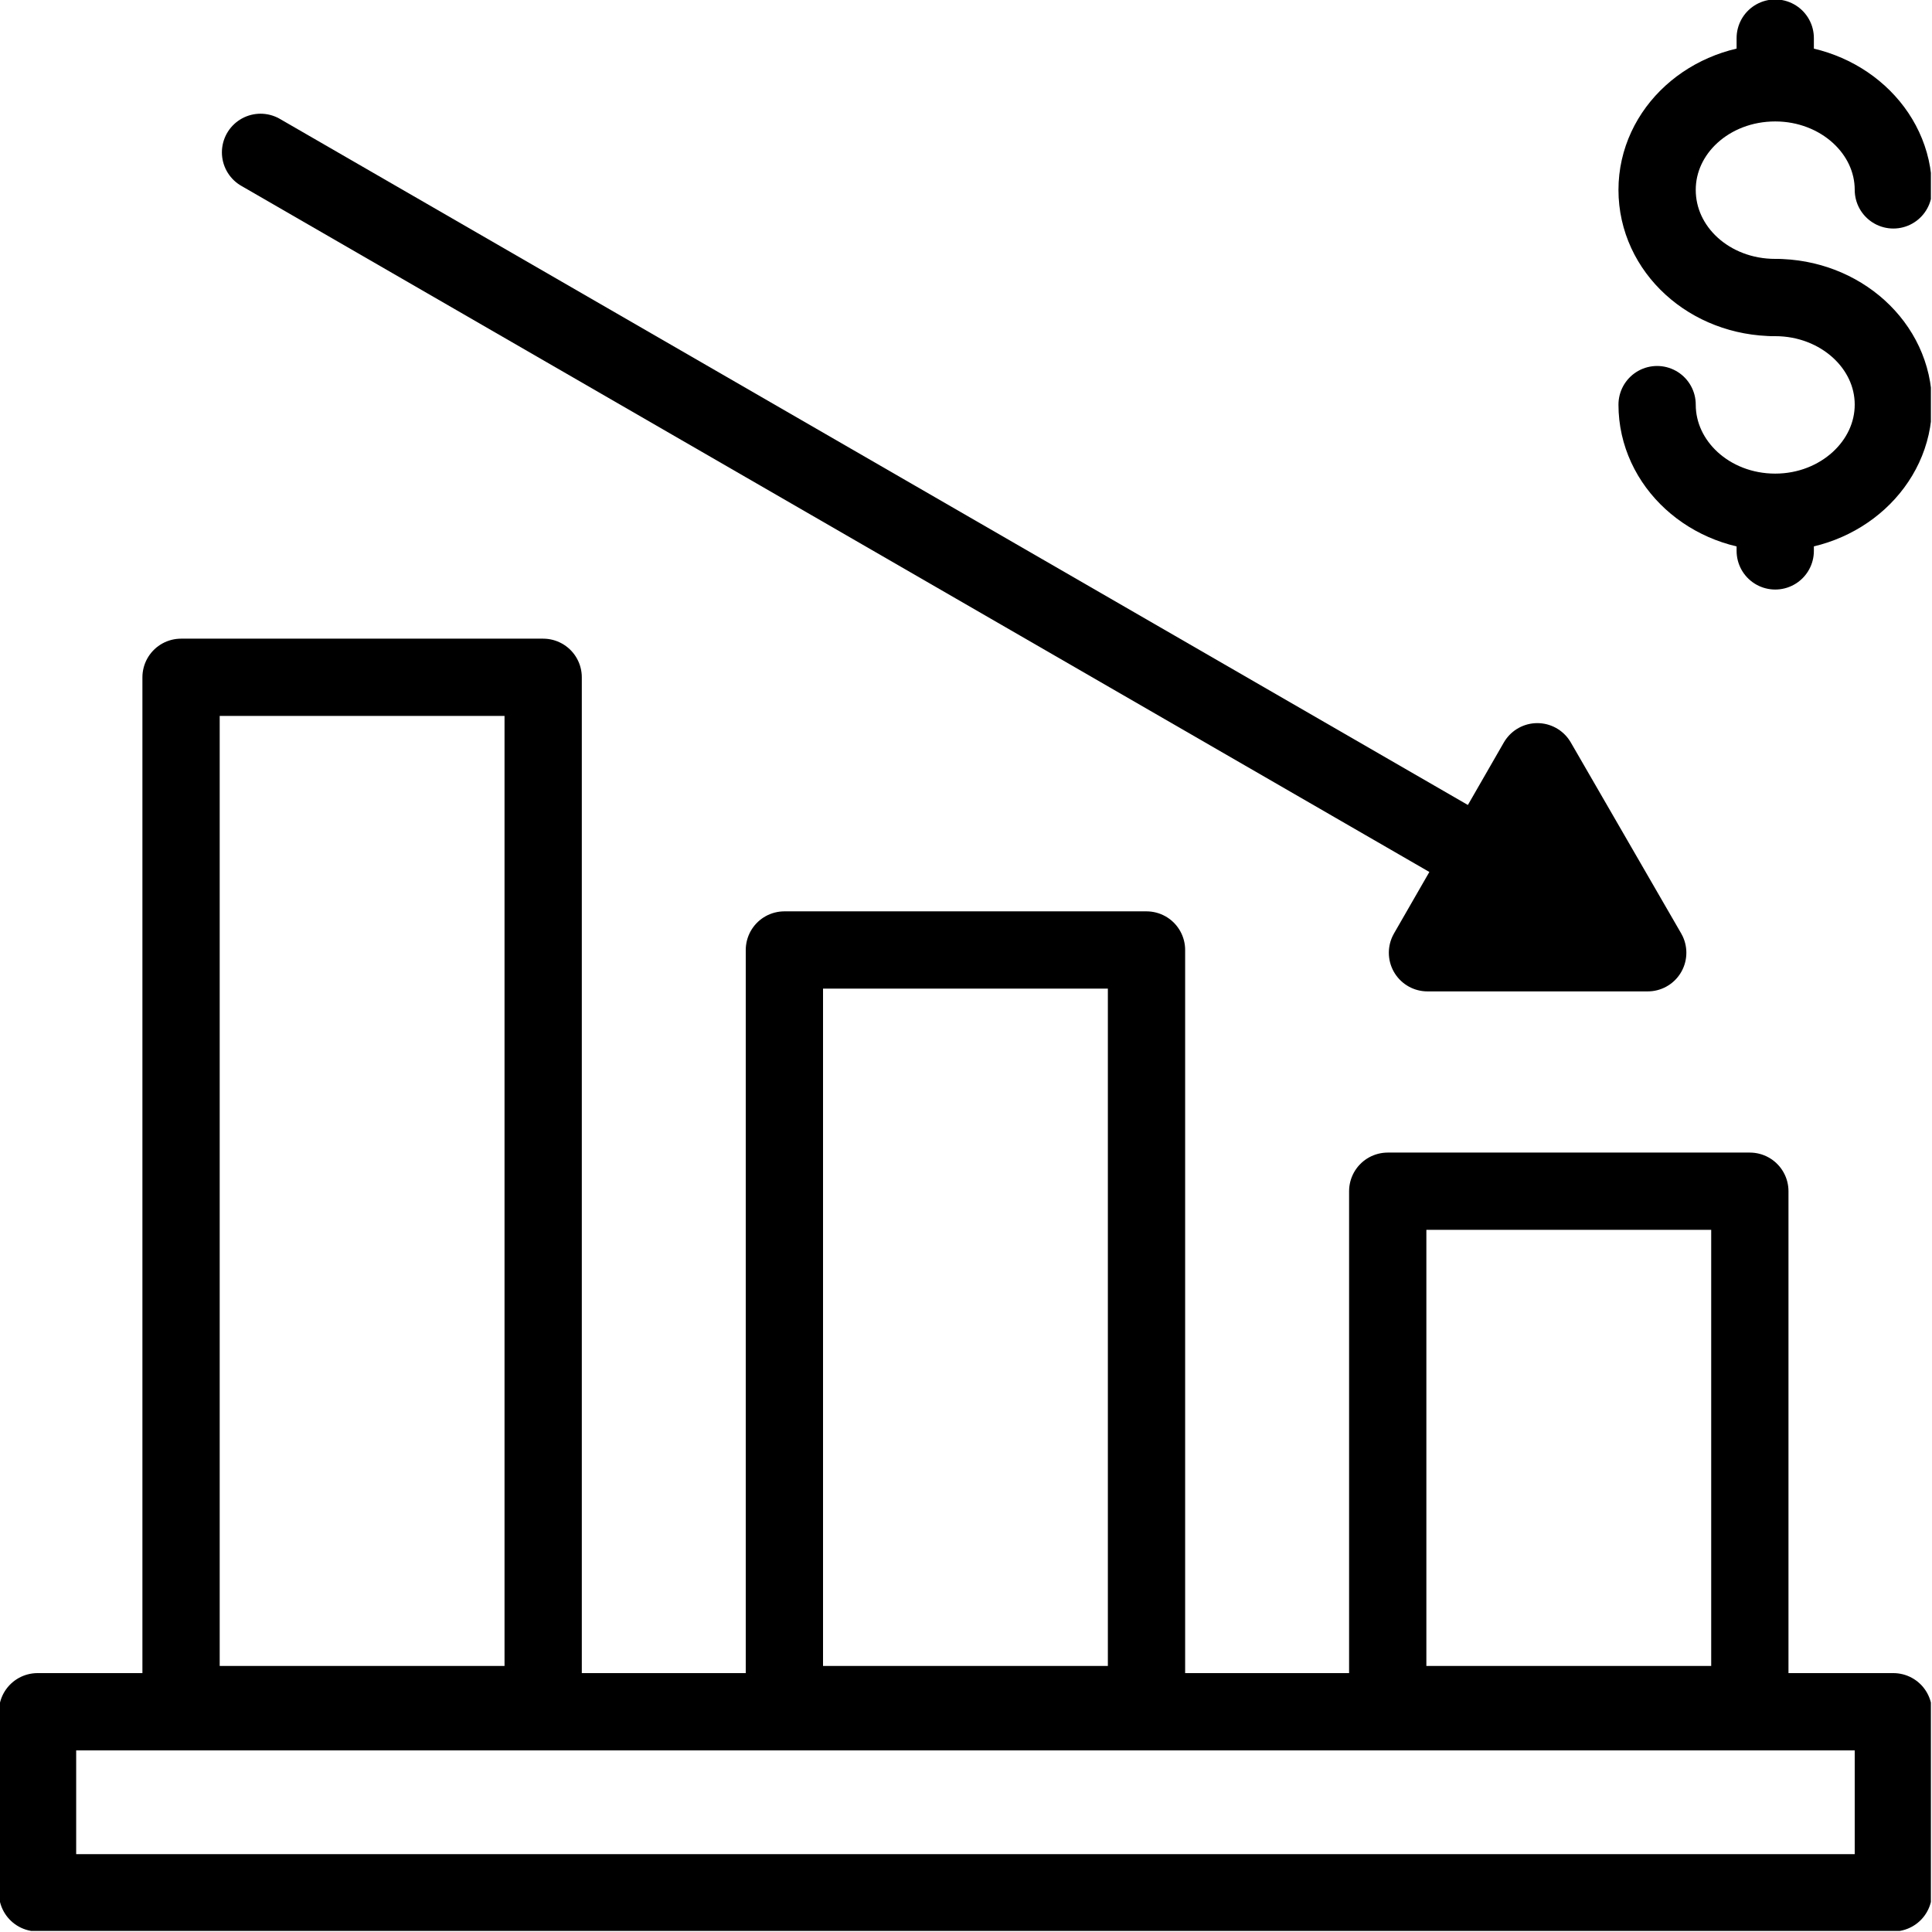 <svg version="1.2" xmlns="http://www.w3.org/2000/svg" viewBox="0 0 35 35" width="35" height="35">
	<title>cost-efficiency-icon</title>
	<defs>
		<clipPath clipPathUnits="userSpaceOnUse" id="cp1">
			<path d="m34.98 0v34.98h-34.98v-34.98z"/>
		</clipPath>
		<clipPath clipPathUnits="userSpaceOnUse" id="cp2">
			<path d="m34.98 0v34.98h-34.98v-34.98z"/>
		</clipPath>
	</defs>
	<style>
		.s0 { fill: #000000 } 
		.s1 { fill: none;stroke: #000000;stroke-linecap: round;stroke-linejoin: round;stroke-width: 1.4 } 
	</style>
	<g id="g1689">
		<g id="g1691">
			<path id="path1693" class="s0" d="m29.85 17.26h-3.99l1.99-3.46z"/>
		</g>
		<g id="g1695">
			<g id="Clip-Path: g1697" clip-path="url(#cp1)">
				<g id="g1697">
					<path id="path1703" class="s1" d="m0.68 34.29h33.62v-3.28h-33.62z"/>
				</g>
			</g>
		</g>
		<g id="g1705">
			<path id="path1707" fill-rule="evenodd" class="s1" d="m31.7 21.58v9.3h-6.56v-9.3z"/>
		</g>
		<g id="g1709">
			<path id="path1711" fill-rule="evenodd" class="s1" d="m20.77 17.21v13.67h-6.56v-13.67z"/>
		</g>
		<g id="g1713">
			<path id="path1715" fill-rule="evenodd" class="s1" d="m9.84 12.27v18.61h-6.56v-18.61z"/>
		</g>
		<g id="g1717">
			<path id="path1719" class="s1" d="m26.59 15.39l-21.87-12.63"/>
		</g>
		<g id="g1721">
			<path id="path1723" class="s1" d="m29.85 17.26h-3.99l1.99-3.46z"/>
		</g>
		<g id="g1725">
			<g id="Clip-Path: g1727" clip-path="url(#cp2)">
				<g id="g1727">
					<g id="g1733">
						<path id="path1735" class="s1" d="m34.3 3.44c0-1.07-0.96-1.94-2.14-1.94-1.19 0-2.14 0.87-2.14 1.94 0 1.08 0.95 1.95 2.14 1.95"/>
					</g>
					<g id="g1737">
						<path id="path1739" class="s1" d="m32.16 5.39c1.18 0 2.14 0.87 2.14 1.94 0 1.07-0.96 1.95-2.14 1.95-1.19 0-2.14-0.88-2.14-1.95"/>
					</g>
					<g id="g1741">
						<path id="path1743" class="s1" d="m32.16 1.33v-0.64"/>
					</g>
					<g id="g1745">
						<path id="path1747" class="s1" d="m32.16 9.98v-0.63"/>
					</g>
				</g>
			</g>
		</g>
	</g>
</svg>